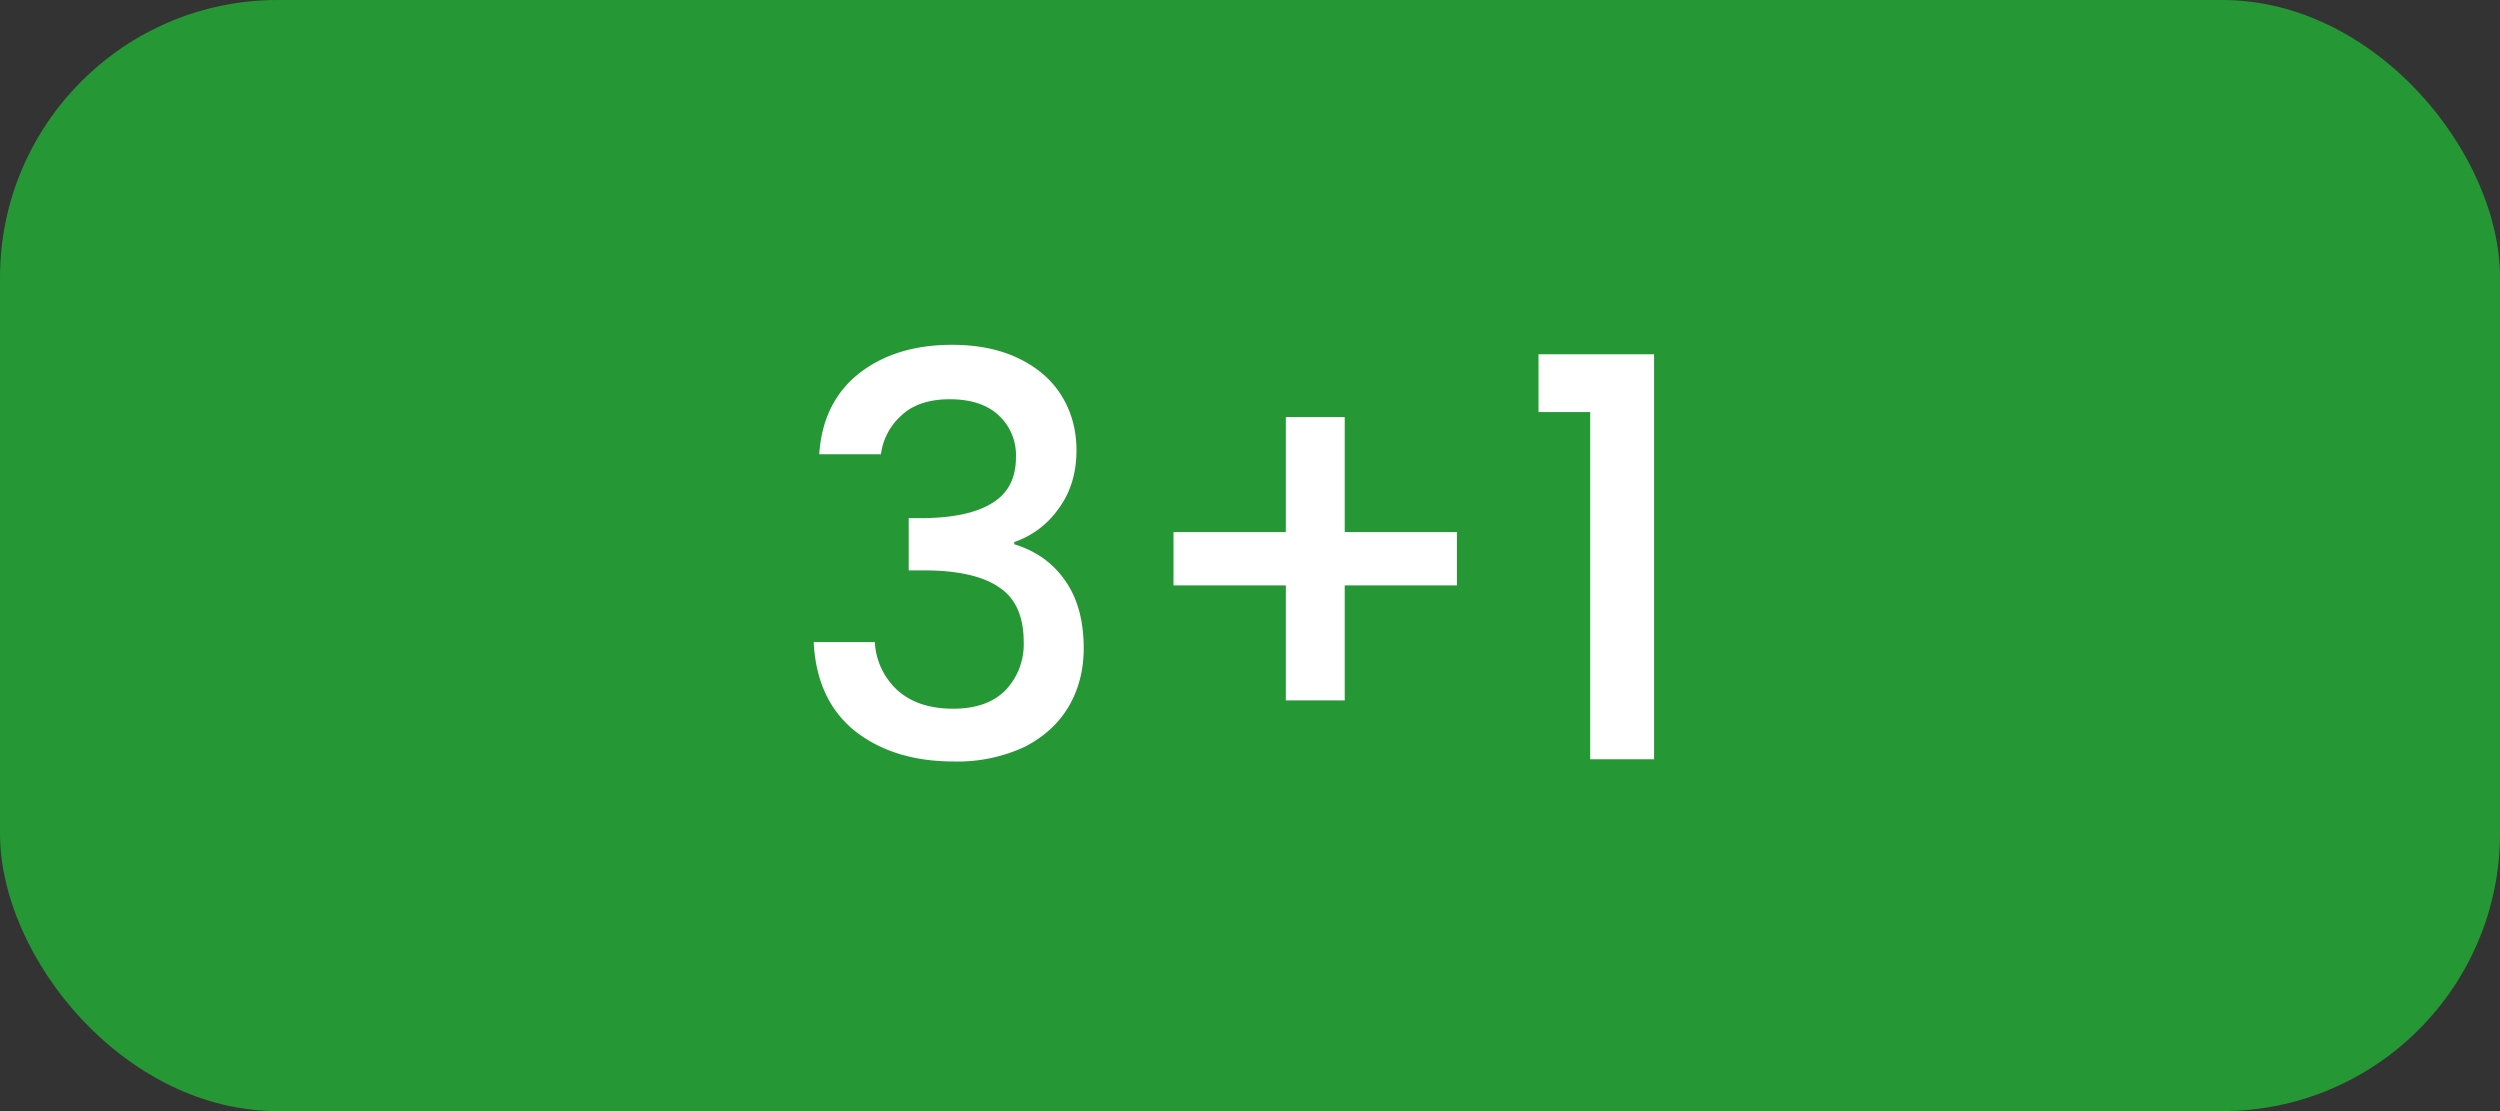 <?xml version="1.0" encoding="UTF-8"?>
<svg xmlns="http://www.w3.org/2000/svg" width="27" height="12" fill="none" viewBox="0 0 27 12">
  <rect x="0" y="0" width="27" height="12" fill="#333333" stroke="none"/>
  <rect width="27" height="12" fill="#269735" rx="3"></rect>
  <path fill="#fff" d="M8.848 4.906c.024-.372.166-.662.426-.87.264-.208.6-.312 1.008-.312.28 0 .522.05.726.15.204.1.358.236.462.408.104.172.156.366.156.582 0 .248-.066.46-.198.636a.963.963 0 0 1-.474.354v.024c.236.072.42.204.552.396.132.188.198.43.198.726 0 .236-.054.446-.162.63-.108.184-.268.33-.48.438a1.715 1.715 0 0 1-.762.156c-.432 0-.788-.11-1.068-.33-.276-.224-.424-.544-.444-.96h.66a.76.76 0 0 0 .246.522c.148.132.348.198.6.198.244 0 .432-.066.564-.198a.718.718 0 0 0 .198-.522c0-.28-.09-.478-.27-.594-.176-.12-.448-.18-.816-.18h-.156v-.564h.162c.324-.004.57-.058.738-.162.172-.104.258-.268.258-.492a.584.584 0 0 0-.186-.456c-.124-.116-.3-.174-.528-.174-.224 0-.398.058-.522.174a.678.678 0 0 0-.222.42h-.666Zm6.886 1.416h-1.211v1.242h-.636V6.322h-1.213v-.576h1.213V4.504h.636v1.242h1.212v.576Zm.882-1.872v-.624h1.248V8.2h-.69V4.45h-.558Z"></path>
</svg>
